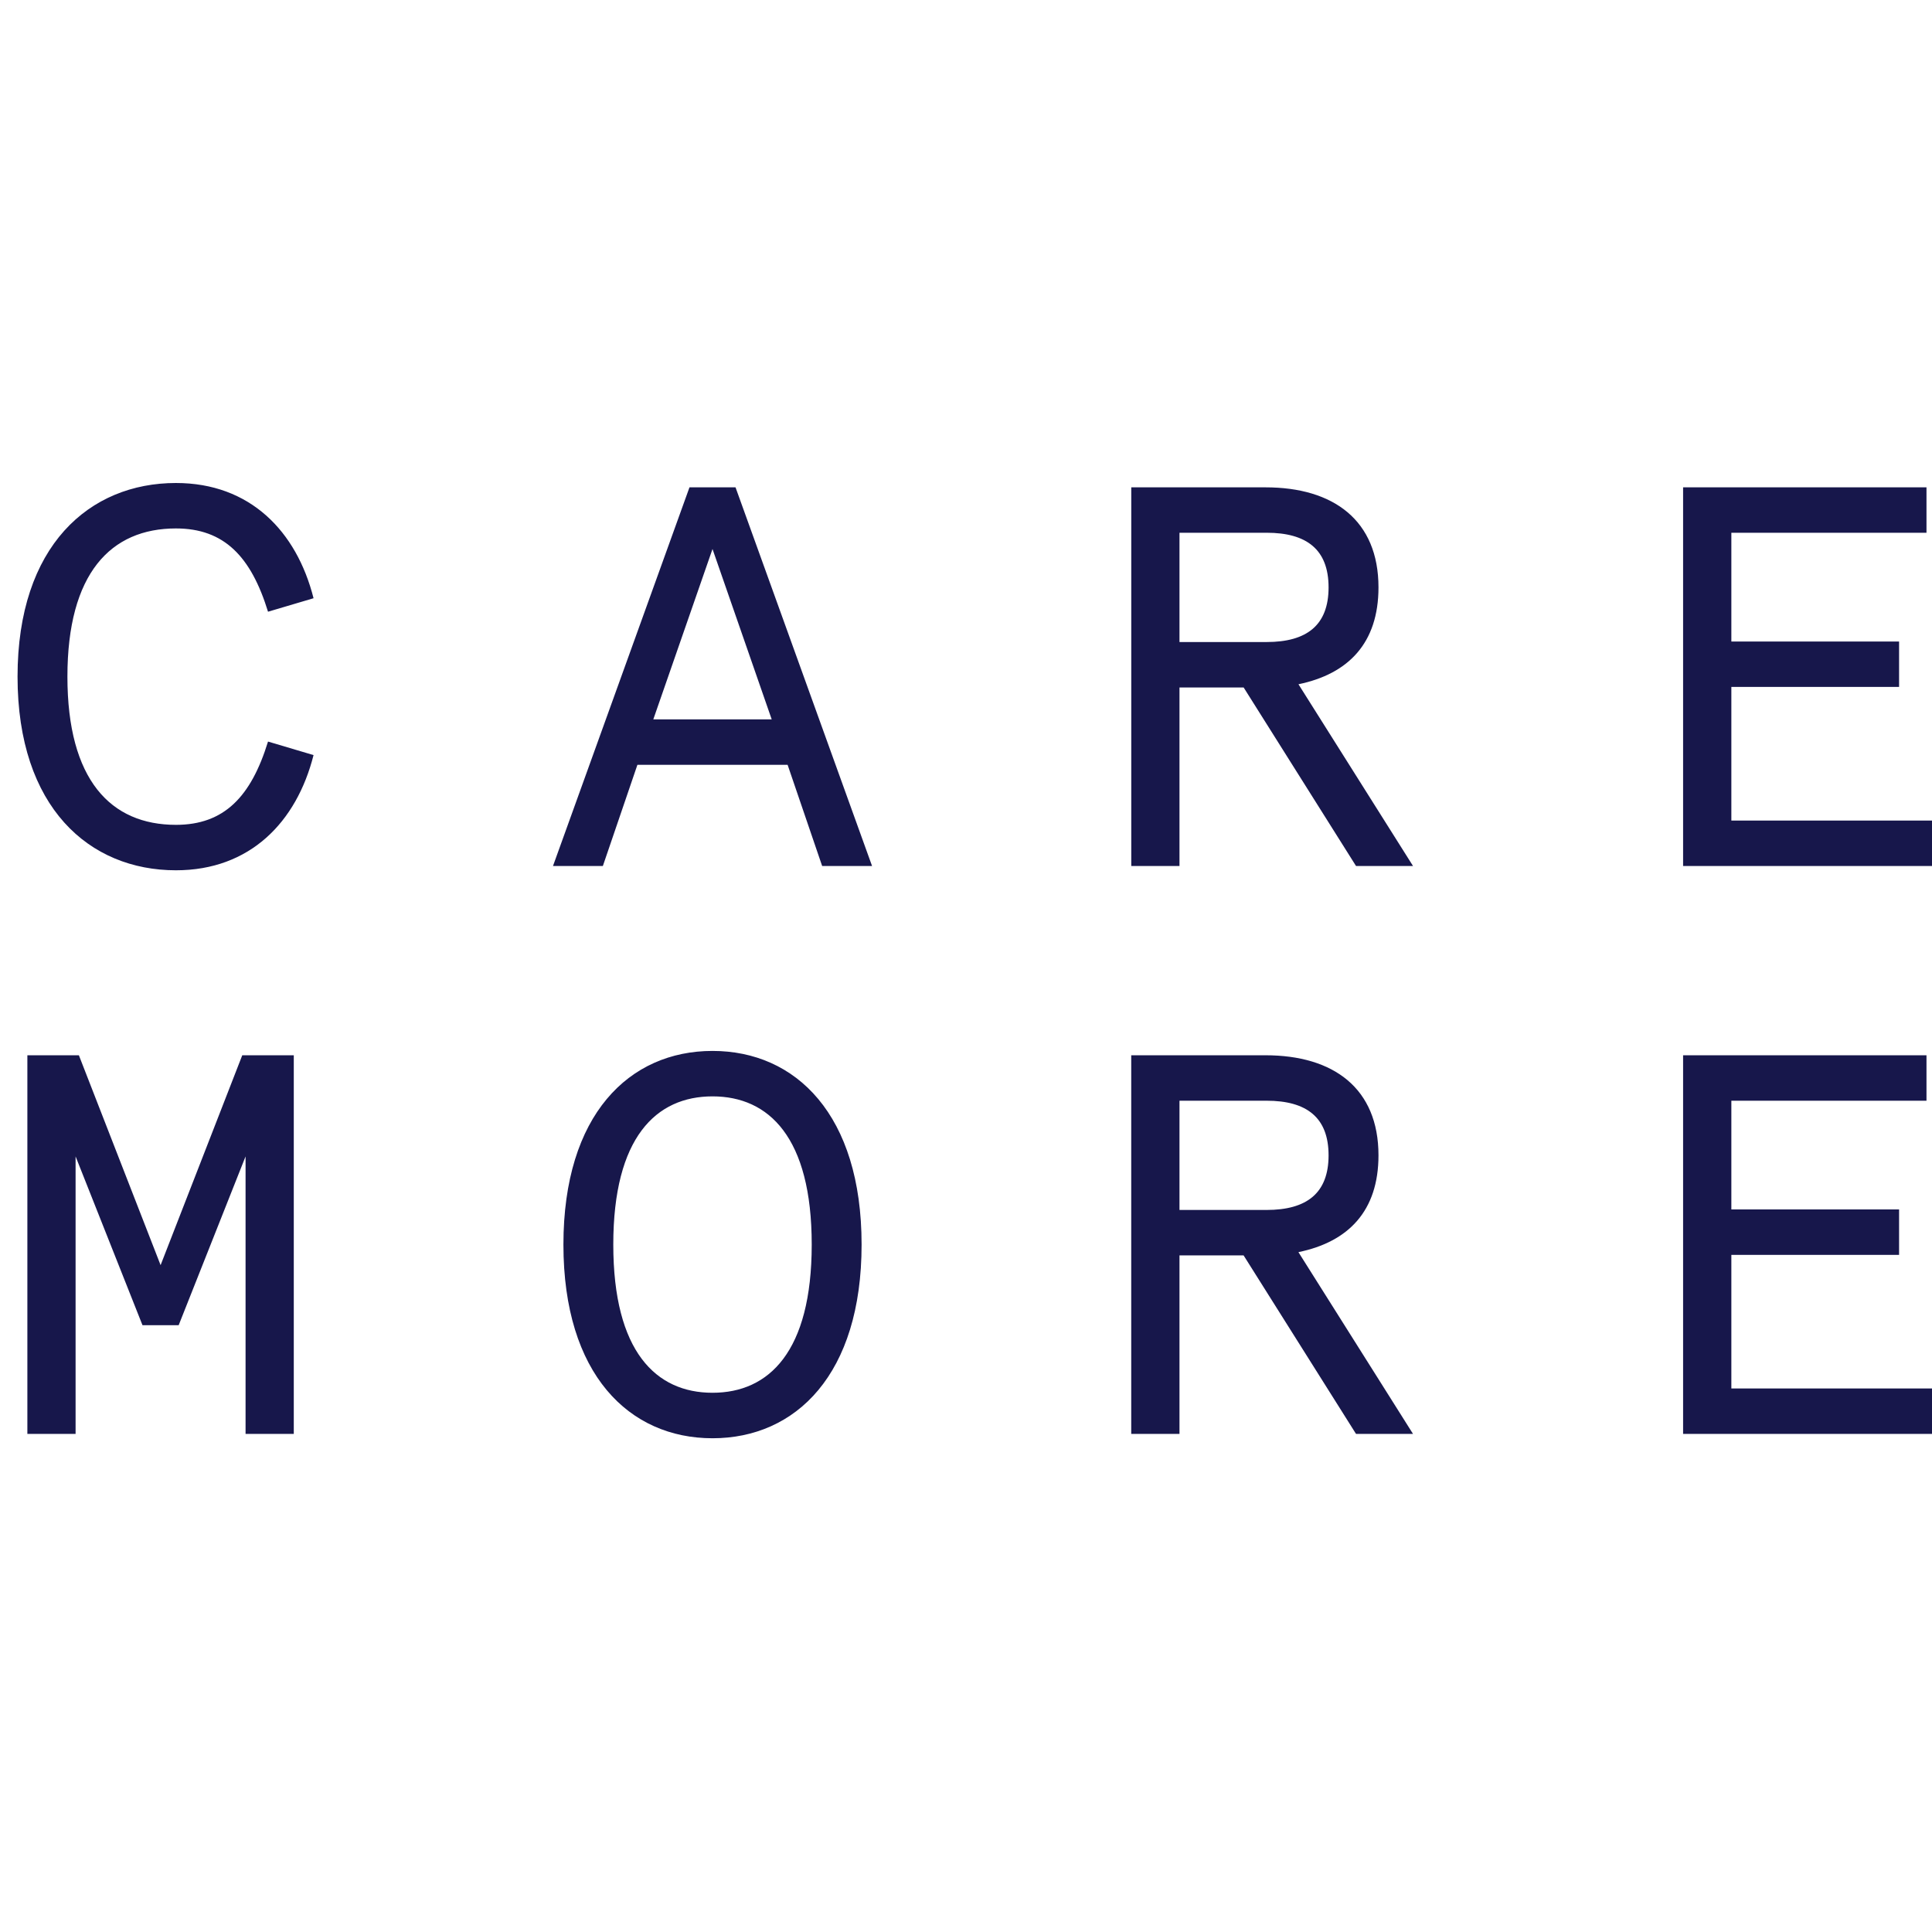 <svg width="48" height="48" viewBox="0 0 48 48" fill="none" xmlns="http://www.w3.org/2000/svg">
<g clip-path="url(#clip0_15923_101327)">
<path d="M6.659 18.424C6.237 19.794 5.57 20.493 4.371 20.493C2.751 20.493 1.675 19.378 1.675 16.811C1.675 14.245 2.751 13.129 4.371 13.129C5.57 13.129 6.237 13.828 6.659 15.198L7.79 14.863C7.368 13.196 6.21 12 4.371 12C2.22 12 0.436 13.559 0.436 16.811C0.436 20.063 2.22 21.622 4.371 21.622C6.21 21.622 7.368 20.426 7.79 18.76L6.659 18.424ZM17.13 12.108L13.739 21.515H14.978L15.836 19.002H19.568L20.426 21.515H21.666L18.274 12.108H17.13ZM17.702 13.64L19.173 17.873H16.231L17.702 13.64ZM33.69 21.515H35.106L32.26 17C33.499 16.744 34.248 15.978 34.248 14.594C34.248 12.928 33.131 12.108 31.443 12.108H28.106V21.515H29.304V17.08H30.898L33.69 21.515ZM31.47 13.236C32.464 13.236 33.008 13.653 33.008 14.594C33.008 15.535 32.464 15.951 31.47 15.951H29.304V13.236H31.47ZM41.816 26.218V35.625H48V34.496H43.015V31.177H47.182V30.048H43.015V27.347H47.863V26.218H41.816ZM41.816 12.108V21.515H48V20.386H43.015V17.066H47.182V15.938H43.015V13.236H47.863V12.108H41.816ZM0.68 26.218V35.625H1.878V28.731L3.54 32.924H4.439L6.101 28.731V35.625H7.299V26.218H6.019L3.99 31.432L1.96 26.218H0.68ZM17.702 26.11C15.632 26.11 13.998 27.696 13.998 30.921C13.998 34.146 15.632 35.733 17.702 35.733C19.772 35.733 21.406 34.146 21.406 30.921C21.406 27.696 19.772 26.11 17.702 26.11ZM17.702 27.239C19.105 27.239 20.167 28.26 20.167 30.921C20.167 33.582 19.105 34.603 17.702 34.603C16.299 34.603 15.237 33.582 15.237 30.921C15.237 28.26 16.299 27.239 17.702 27.239ZM33.69 35.625H35.106L32.259 31.109C33.499 30.854 34.248 30.088 34.248 28.704C34.248 27.038 33.131 26.218 31.442 26.218H28.105V35.625H29.304V31.19H30.897L33.69 35.625ZM31.469 27.347C32.464 27.347 33.008 27.764 33.008 28.704C33.008 29.645 32.464 30.061 31.469 30.061H29.304V27.347H31.469Z" fill="#17174B"/>
</g>
<defs>
<clipPath id="clip0_15923_101327">
<rect width="48" height="48" fill="white"/>
</clipPath>
</defs>
</svg>
